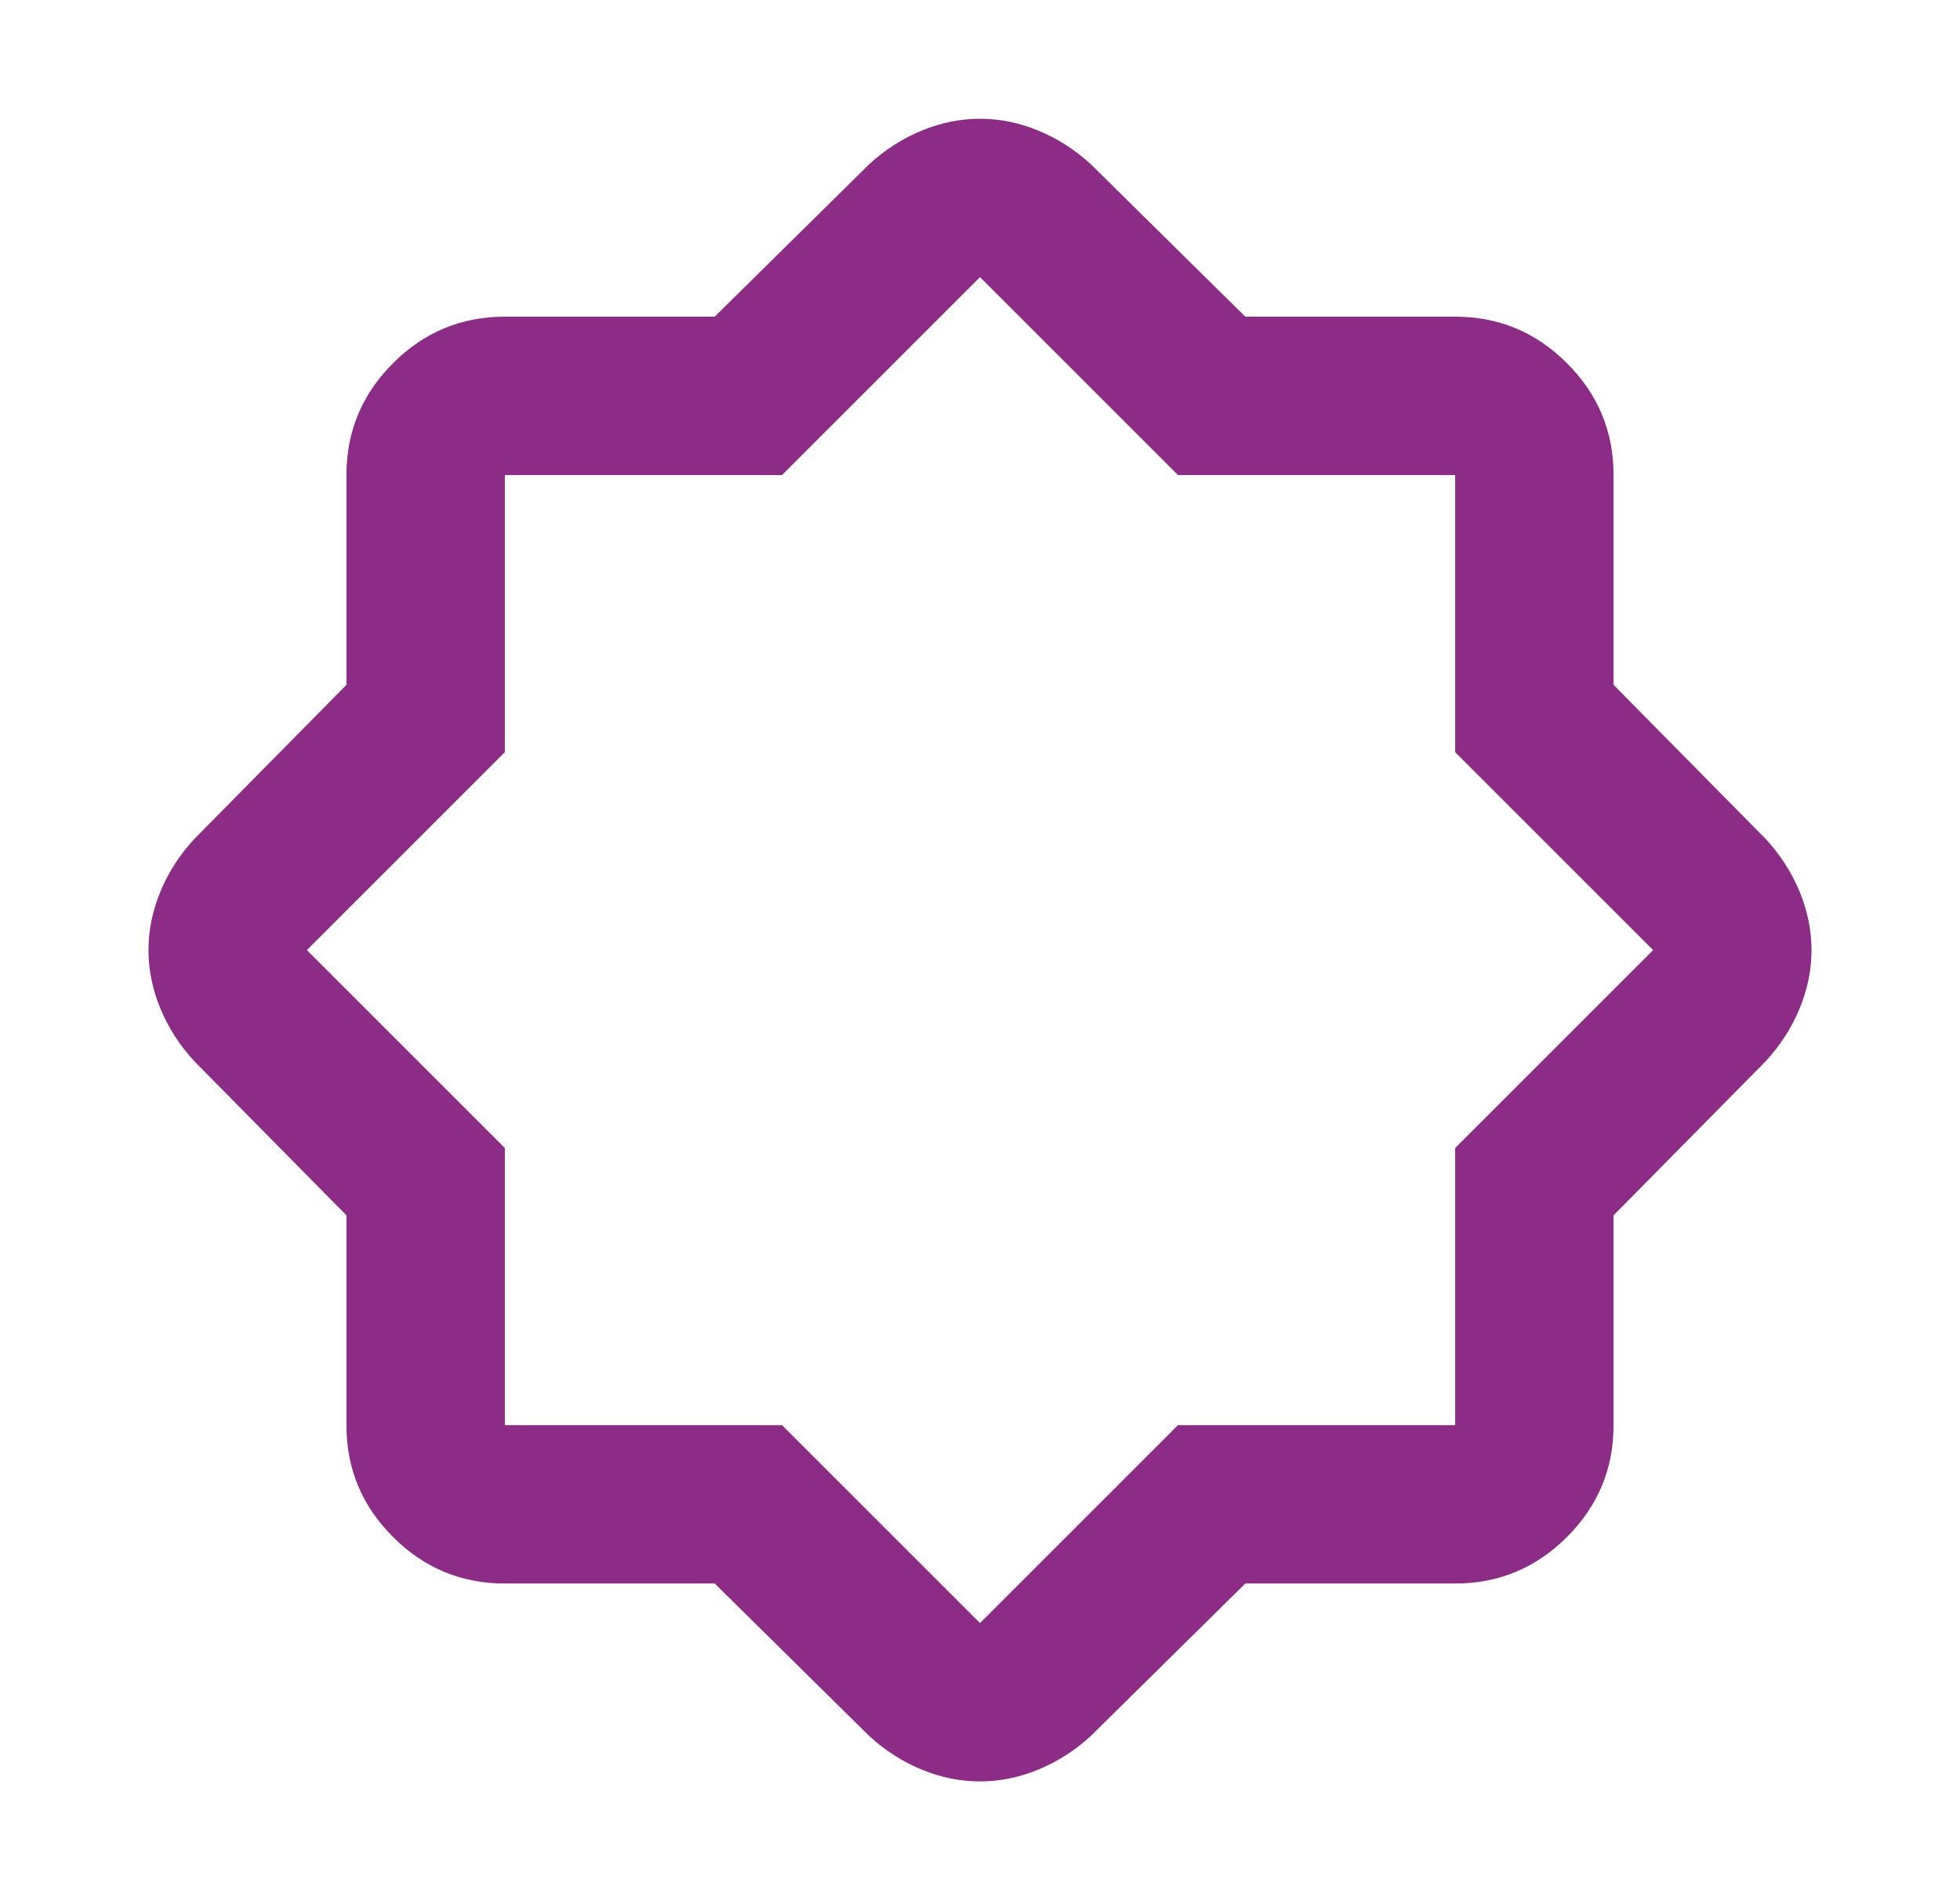 <svg fill="none" viewBox="0 0 33 32" height="32" width="33" xmlns="http://www.w3.org/2000/svg"><g id="brightness_empty"><mask height="32" width="33" y="0" x="0" maskUnits="userSpaceOnUse" style="mask-type:alpha" id="mask0_107_194"><rect fill="#8C2C86" height="32" width="32" x="0.5" id="Bounding box"></rect></mask><g mask="url(#mask0_107_194)"><path fill="#8C2C86" d="M12.033 26.667H8.5C7.767 26.667 7.139 26.406 6.617 25.883C6.094 25.361 5.833 24.733 5.833 24V20.467L3.267 17.867C3.022 17.6 2.833 17.306 2.7 16.983C2.567 16.661 2.5 16.333 2.5 16C2.5 15.667 2.567 15.339 2.7 15.017C2.833 14.694 3.022 14.4 3.267 14.133L5.833 11.533V8C5.833 7.267 6.094 6.639 6.617 6.117C7.139 5.594 7.767 5.333 8.5 5.333H12.033L14.633 2.767C14.9 2.522 15.194 2.333 15.517 2.2C15.839 2.067 16.167 2 16.5 2C16.833 2 17.161 2.067 17.483 2.2C17.806 2.333 18.1 2.522 18.367 2.767L20.967 5.333H24.5C25.233 5.333 25.861 5.594 26.383 6.117C26.906 6.639 27.167 7.267 27.167 8V11.533L29.733 14.133C29.978 14.4 30.167 14.694 30.3 15.017C30.433 15.339 30.5 15.667 30.5 16C30.5 16.333 30.433 16.661 30.3 16.983C30.167 17.306 29.978 17.6 29.733 17.867L27.167 20.467V24C27.167 24.733 26.906 25.361 26.383 25.883C25.861 26.406 25.233 26.667 24.5 26.667H20.967L18.367 29.233C18.1 29.478 17.806 29.667 17.483 29.8C17.161 29.933 16.833 30 16.5 30C16.167 30 15.839 29.933 15.517 29.8C15.194 29.667 14.9 29.478 14.633 29.233L12.033 26.667ZM13.167 24L16.5 27.333L19.833 24H24.5V19.333L27.833 16L24.5 12.667V8H19.833L16.5 4.667L13.167 8H8.5V12.667L5.167 16L8.5 19.333V24H13.167Z" id="brightness_empty_2"></path></g></g></svg>